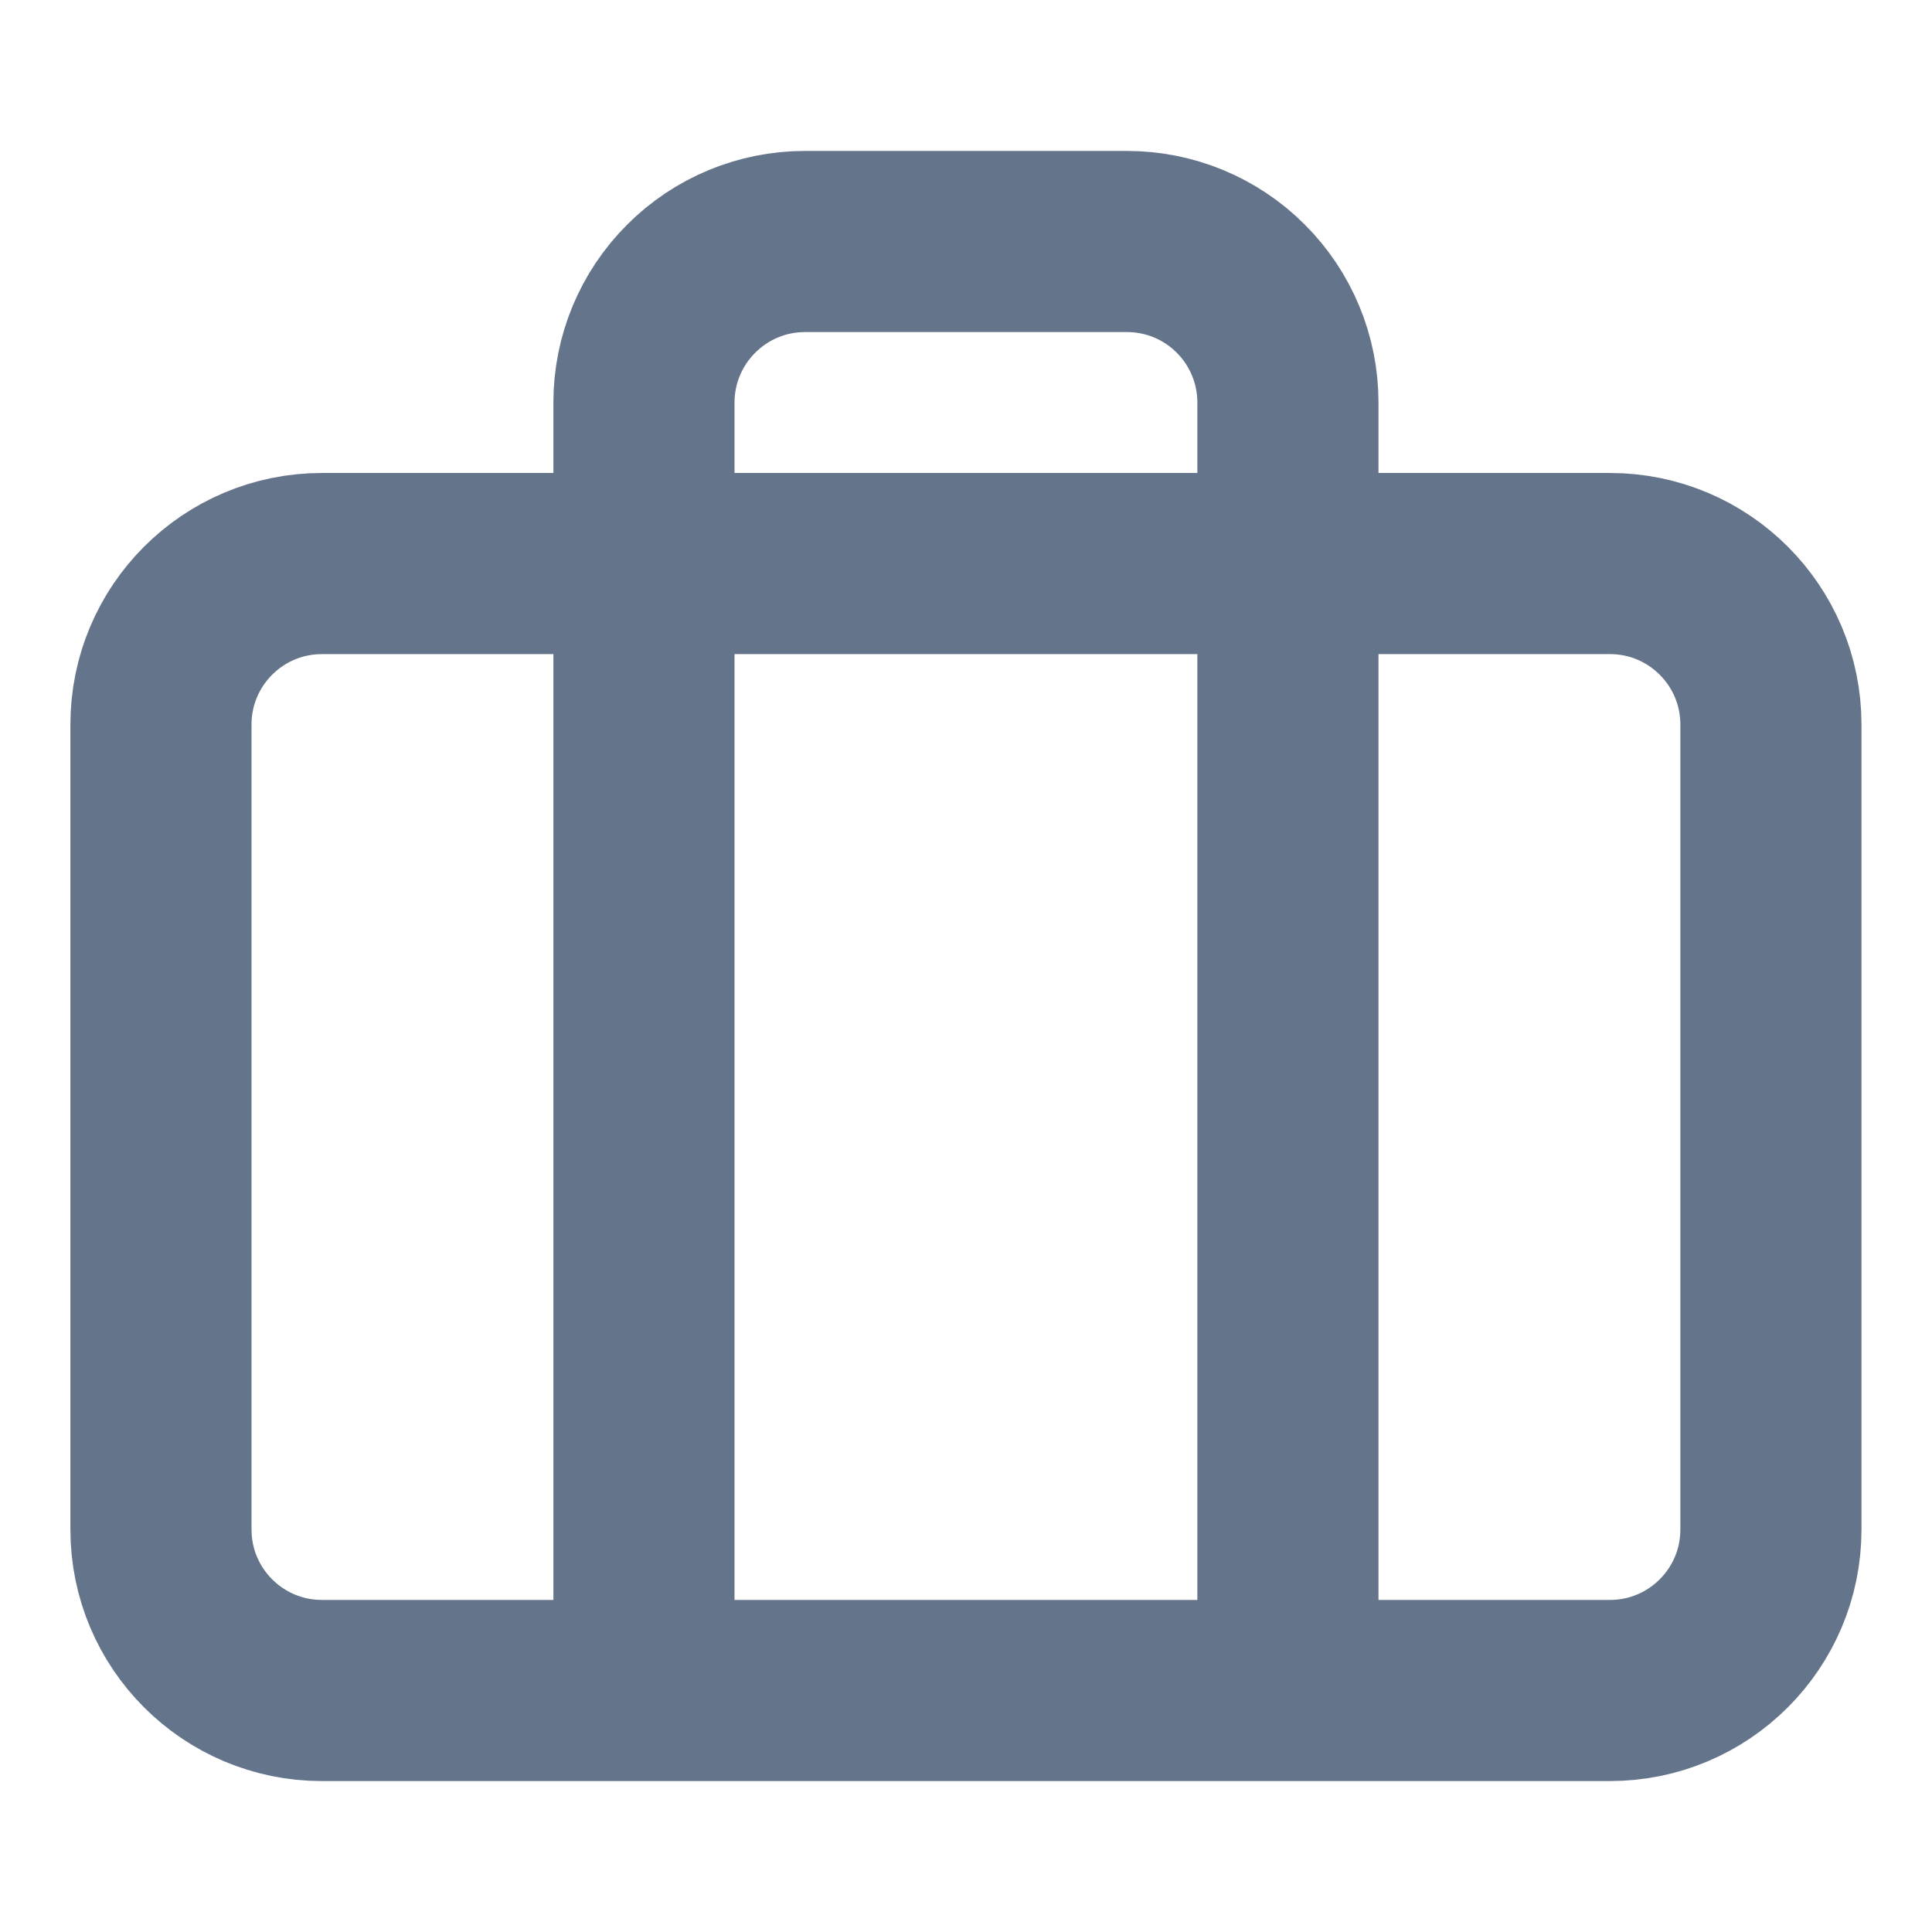 <svg width="16" height="16" viewBox="0 0 16 16" fill="none" xmlns="http://www.w3.org/2000/svg">
<path d="M10.666 14V3.333C10.666 2.98 10.526 2.641 10.276 2.391C10.026 2.14 9.687 2 9.333 2H6.666C6.313 2 5.974 2.14 5.724 2.391C5.473 2.641 5.333 2.98 5.333 3.333V14M2.666 4.667H13.333C14.069 4.667 14.666 5.264 14.666 6V12.667C14.666 13.403 14.069 14 13.333 14H2.666C1.93 14 1.333 13.403 1.333 12.667V6C1.333 5.264 1.93 4.667 2.666 4.667Z" stroke="#64748B" stroke-width="1.5" stroke-linecap="round" stroke-linejoin="round"/>
</svg>

